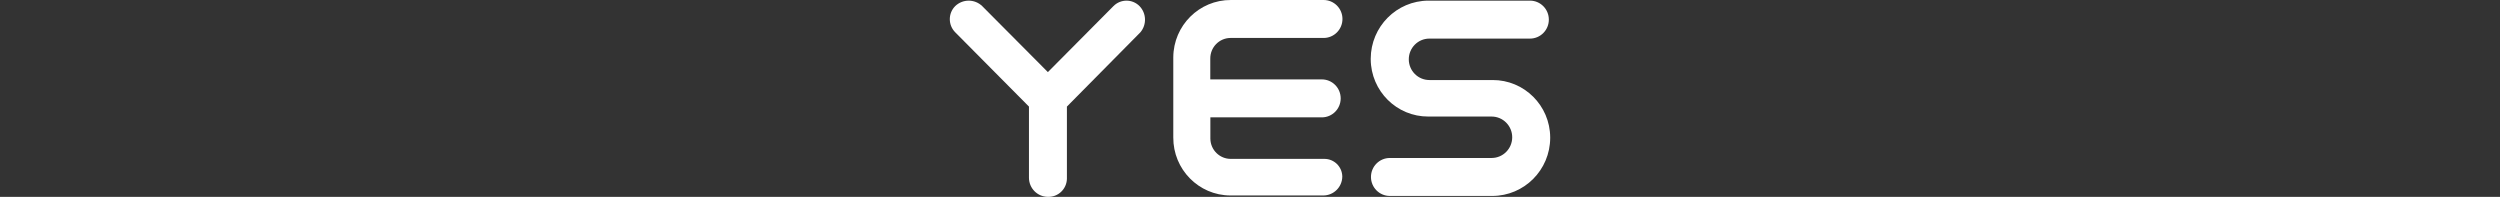 <svg width="508" height="40" viewBox="0 0 508 40" fill="none" xmlns="http://www.w3.org/2000/svg">
<rect x="0" y="0" width="508" height="40" fill="#333333" stroke="none"/>
<path d="M303.237 39.816H282.416C280.298 39.816 278.581 38.09 278.581 35.959C278.581 33.829 280.298 32.102 282.416 32.102H303.095C305.406 32.102 307.281 30.216 307.281 27.892C307.281 25.568 305.406 23.682 303.095 23.682H290.252C283.814 23.715 278.565 18.503 278.531 12.027V11.918C278.556 5.417 283.789 0.154 290.252 0.129H310.889C313.008 0.129 314.724 1.855 314.724 3.986C314.724 6.116 313.008 7.842 310.889 7.842H290.453C288.142 7.842 286.267 9.729 286.267 12.053C286.267 14.377 288.142 16.263 290.453 16.263H303.279C309.717 16.229 314.967 21.442 315 27.917V28.027C314.975 34.544 309.717 39.807 303.237 39.816Z" fill="white"/>
<path d="M269.13 32.285H250.133C247.856 32.31 245.981 30.483 245.947 28.193V23.848H268.594C270.712 23.848 272.428 22.121 272.428 19.991C272.428 17.86 270.712 16.134 268.594 16.134H245.93V11.924C245.905 9.633 247.722 7.747 249.999 7.714H268.954C271.072 7.714 272.788 5.987 272.788 3.857C272.788 1.726 271.072 0 268.954 0H250.133C243.695 -0.034 238.446 5.179 238.412 11.655V27.932C238.379 34.407 243.561 39.687 249.999 39.721H268.92C271.03 39.704 272.738 37.986 272.755 35.864C272.721 33.877 271.105 32.285 269.13 32.285Z" fill="white"/>
<path d="M231.547 1.238C230.091 -0.236 227.721 -0.236 226.256 1.238L212.928 14.652L199.583 1.238C198.05 -0.236 195.631 -0.236 194.099 1.238C192.634 2.703 192.634 5.086 194.099 6.56L209.085 21.658V36.142C209.102 38.264 210.81 39.982 212.919 39.999C214.987 40.075 216.72 38.449 216.796 36.369V36.327V21.658L231.731 6.56C233.046 5.002 232.962 2.695 231.547 1.238Z" fill="white"/>
</svg>
